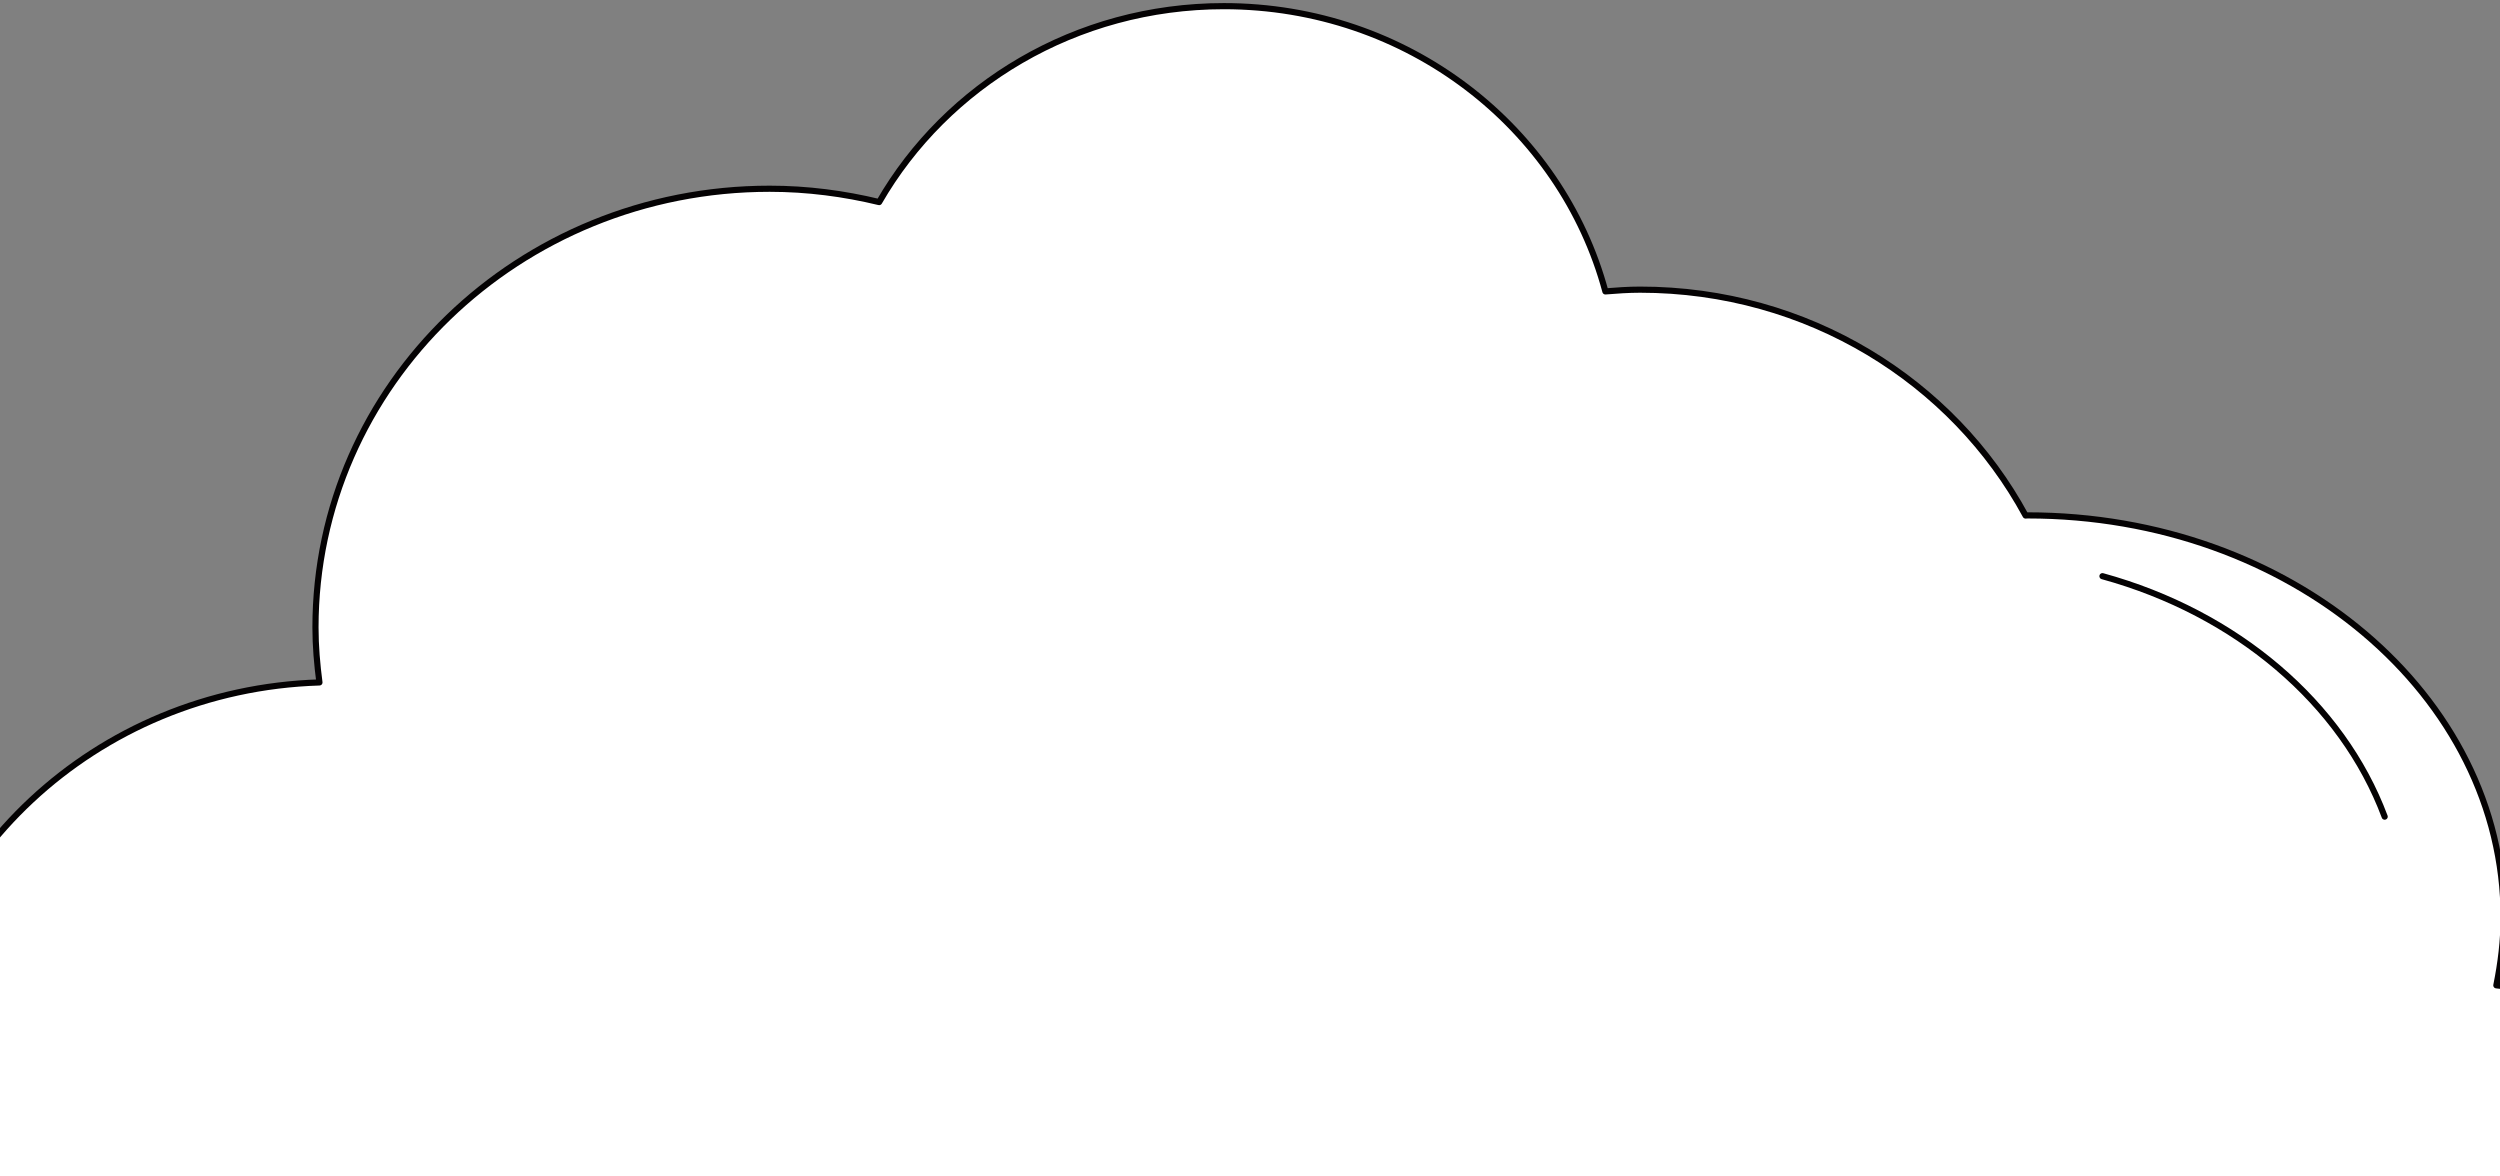 <svg xmlns="http://www.w3.org/2000/svg" width="406" height="191" fill="none"><rect width="100%" height="100%" fill="#808080" stroke="none"/><path fill="#fff" d="M405.407 160.014c.722-3.598 1.184-7.271 1.184-11.039 0-36.038-34.593-65.275-77.292-65.275-.12 0-.221.02-.341.02-11.799-21.797-35.375-36.68-62.604-36.68-1.906 0-3.772.133-5.638.284C253.552 20.686 228.571 1 198.754 1c-24.079 0-45.047 12.848-55.983 31.818-5.698-1.375-11.638-2.166-17.778-2.166-40.732 0-73.76 31.893-73.76 71.246 0 3.033.261 6.01.642 8.93-36.358 1.13-65.714 28.709-68.122 63.504C-47.89 188.328-69.5 216.303-69.5 248.555c0 46.248 44.385 83.755 99.163 83.755 26.105 0 49.822-8.534 67.52-22.436 17.377 19.403 44.184 31.855 74.282 31.855 33.91 0 63.667-15.805 80.442-39.579 15.29 19.384 39.408 31.893 66.577 31.893 22.011 0 42.037-8.232 56.985-21.645 6.702 1.733 13.705 2.75 20.969 2.75 44.484 0 80.562-34.832 80.562-77.802 0-40.088-31.322-73.018-71.593-77.332"/><path fill="#fff" stroke="#040203" stroke-linecap="round" stroke-linejoin="round" stroke-miterlimit="10" strokeWidth=".373" d="M405.407 160.014c.722-3.598 1.184-7.271 1.184-11.039 0-36.038-34.593-65.275-77.292-65.275-.12 0-.221.02-.341.02-11.799-21.797-35.375-36.68-62.604-36.68-1.906 0-3.772.133-5.638.284C253.552 20.686 228.571 1 198.754 1c-24.079 0-45.047 12.848-55.983 31.818-5.698-1.375-11.638-2.166-17.778-2.166-40.732 0-73.76 31.893-73.76 71.246 0 3.033.261 6.01.642 8.93-36.358 1.13-65.714 28.709-68.122 63.504C-47.89 188.328-69.5 216.303-69.5 248.555c0 46.248 44.385 83.755 99.163 83.755 26.105 0 49.822-8.534 67.52-22.436 17.377 19.403 44.184 31.855 74.282 31.855 33.91 0 63.667-15.805 80.442-39.579 15.29 19.384 39.408 31.893 66.577 31.893 22.011 0 42.037-8.232 56.985-21.645 6.702 1.733 13.705 2.75 20.969 2.75 44.484 0 80.562-34.832 80.562-77.802 0-40.088-31.322-73.018-71.593-77.332"/><path fill="#fff" d="M387.271 132.624c-6.903-18.461-24.059-33.061-45.83-39.052z"/><path stroke="#040203" stroke-linecap="round" stroke-linejoin="round" stroke-miterlimit="10" strokeWidth=".373" d="M387.271 132.624c-6.903-18.461-24.059-33.061-45.83-39.052"/></svg>